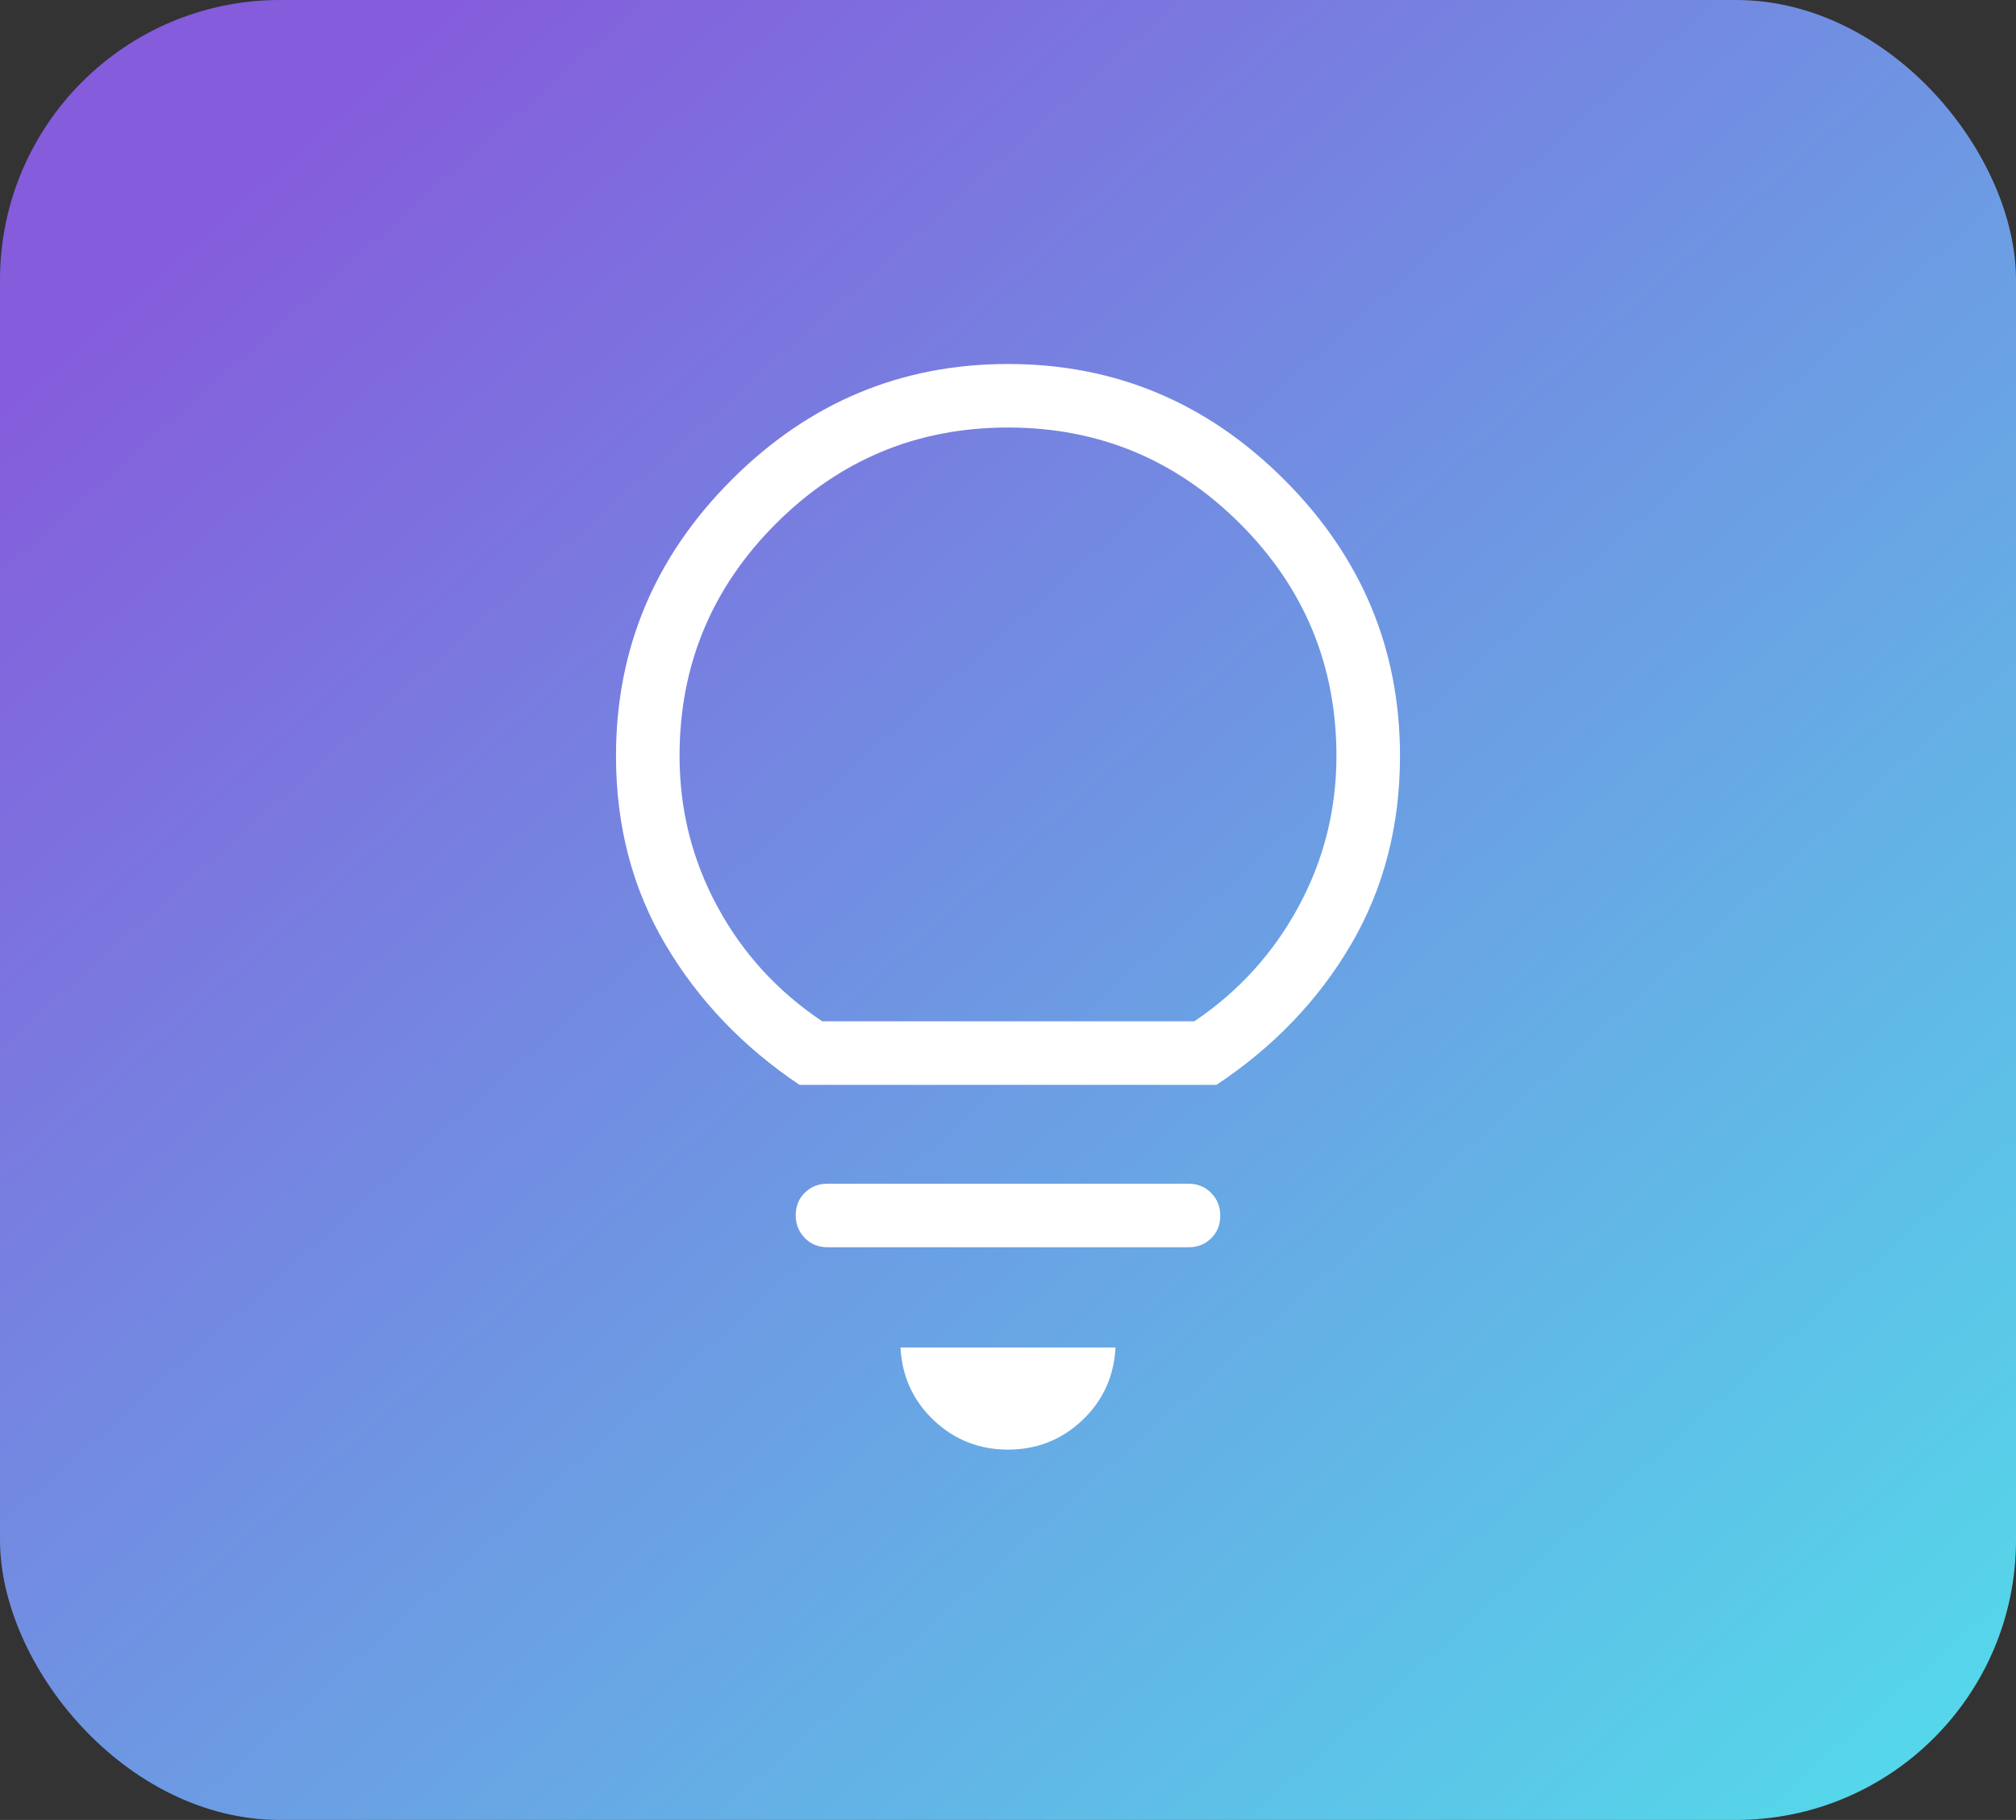 <svg width="72" height="65" viewBox="0 0 72 65" fill="none" xmlns="http://www.w3.org/2000/svg">
<rect x="0" y="0" width="72" height="65" fill="#333333" stroke="none"/>
<rect width="72" height="65" rx="10" fill="url(#paint0_linear_641_136)"/>
<path d="M36 51.773C34.969 51.773 34.085 51.423 33.346 50.723C32.608 50.023 32.213 49.157 32.161 48.127H39.839C39.787 49.157 39.392 50.023 38.654 50.723C37.915 51.423 37.031 51.773 36 51.773ZM29.554 44.546C29.232 44.546 28.962 44.437 28.745 44.218C28.528 43.998 28.419 43.727 28.419 43.402C28.419 43.077 28.528 42.809 28.745 42.596C28.962 42.383 29.232 42.276 29.554 42.276H42.446C42.768 42.276 43.038 42.386 43.255 42.605C43.472 42.824 43.581 43.096 43.581 43.42C43.581 43.745 43.472 44.014 43.255 44.227C43.038 44.44 42.768 44.546 42.446 44.546H29.554ZM28.554 38.746C26.533 37.39 24.936 35.717 23.762 33.727C22.587 31.737 22 29.495 22 27C22 23.177 23.378 19.887 26.133 17.133C28.888 14.377 32.177 13 36 13C39.823 13 43.112 14.377 45.867 17.133C48.623 19.887 50 23.177 50 27C50 29.495 49.418 31.737 48.254 33.727C47.09 35.717 45.487 37.39 43.446 38.746H28.554ZM29.366 36.477H42.654C44.236 35.41 45.478 34.043 46.379 32.375C47.28 30.708 47.73 28.916 47.73 27C47.73 23.764 46.584 21 44.292 18.707C42 16.415 39.236 15.269 36 15.269C32.764 15.269 30 16.415 27.707 18.707C25.416 21 24.27 23.764 24.27 26.999C24.27 28.919 24.72 30.712 25.621 32.378C26.522 34.044 27.77 35.41 29.366 36.477Z" fill="white"/>
<defs>
<linearGradient id="paint0_linear_641_136" x1="12.5" y1="2.5" x2="68" y2="65" gradientUnits="userSpaceOnUse">
<stop stop-color="#855CDC"/>
<stop offset="1" stop-color="#54D9EA"/>
</linearGradient>
</defs>
</svg>
